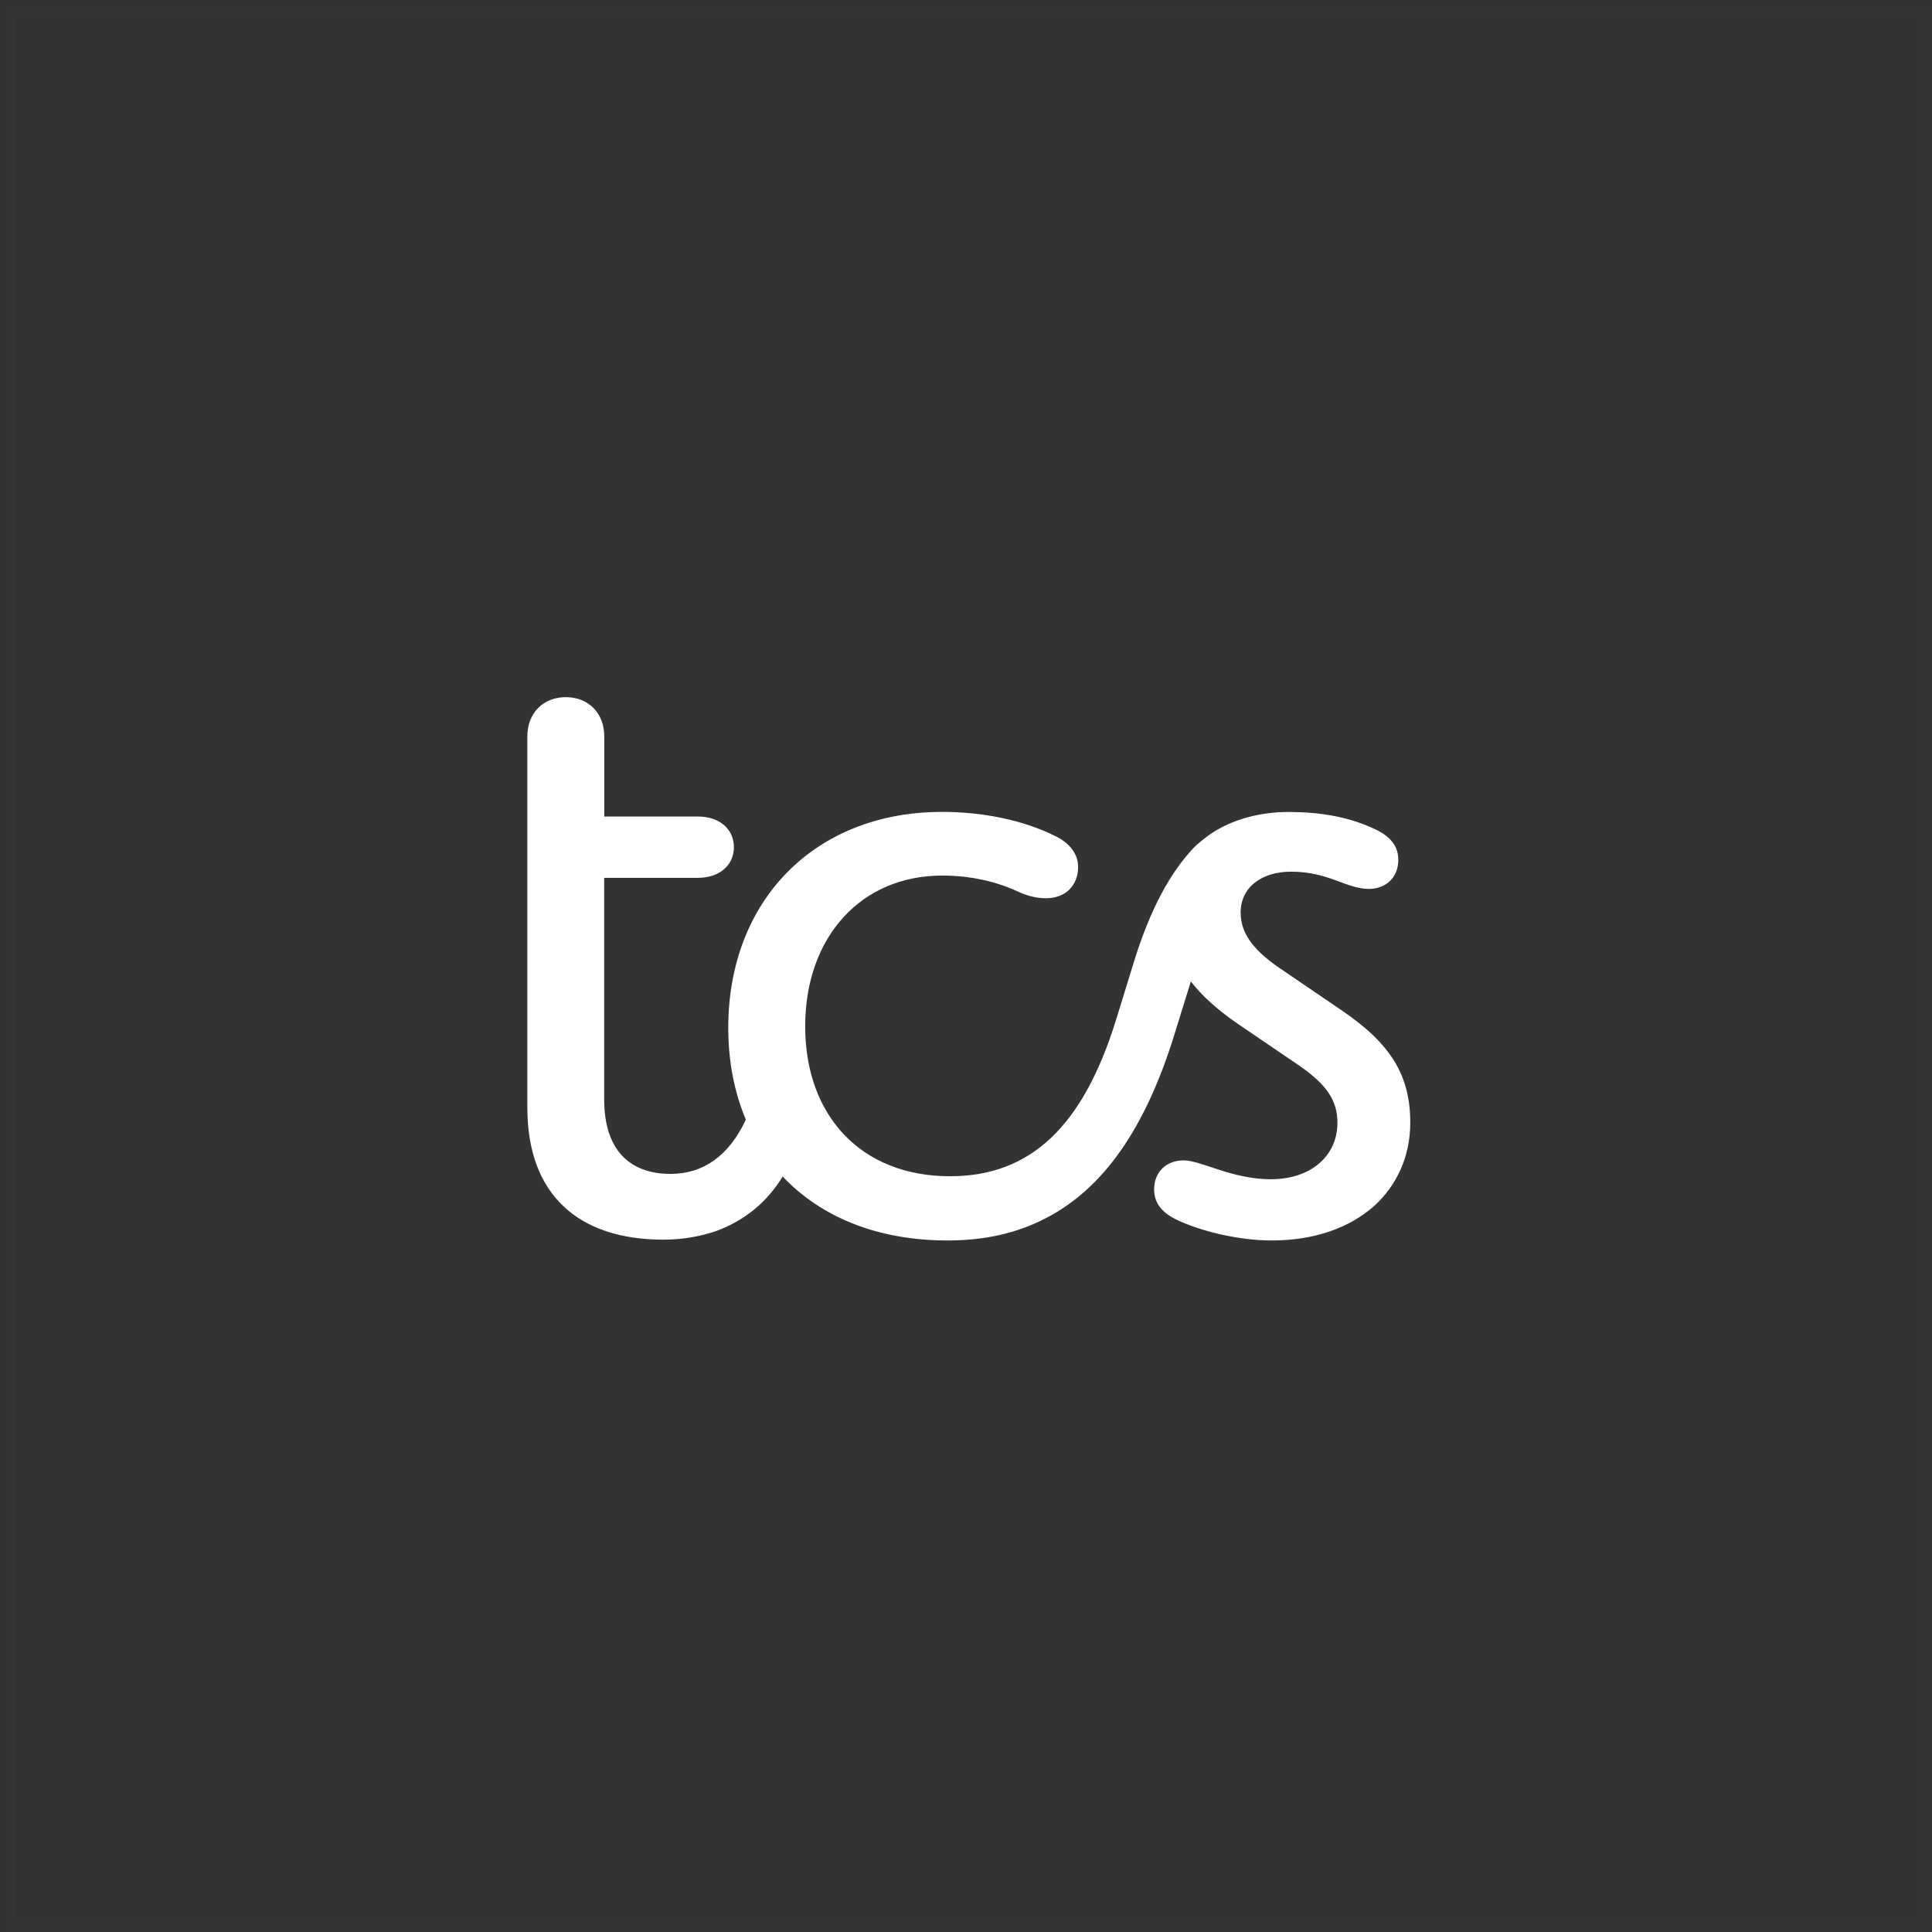 <svg width="213" height="213" viewBox="0 0 213 213" fill="none" xmlns="http://www.w3.org/2000/svg">
<rect x="0" y="0" width="213" height="213" fill="#333333" stroke="none"/>
<g clip-path="url(#clip0_18_7379)">
<path d="M148.08 111.5L140.84 106.57C138.01 104.58 136.78 102.76 136.78 100.6C136.78 97.83 139.08 96.1 142.34 96.1C146.49 96.1 148.43 98 150.9 98C152.84 98 154.16 96.7 154.16 94.8C154.16 93.42 153.45 92.29 151.6 91.42C148.69 90.04 145.51 89.52 142.07 89.52C138.45 89.52 135.27 90.56 132.98 92.29C132.54 92.64 132.1 92.98 131.66 93.41C129.01 96.18 126.81 100.25 125.04 105.96L123.01 112.54C119.39 124.14 113.66 129.68 104.74 129.68C94.94 129.68 88.77 123.01 88.77 113.15C88.77 103.29 94.95 96.53 103.86 96.53C104.25 96.53 104.63 96.54 105 96.56C105.04 96.56 105.09 96.56 105.13 96.56C105.46 96.58 105.79 96.61 106.12 96.64C106.17 96.64 106.23 96.65 106.28 96.66C106.6 96.7 106.92 96.74 107.23 96.79C107.28 96.79 107.32 96.8 107.37 96.81C107.7 96.87 108.02 96.93 108.34 97C108.37 97 108.39 97.01 108.41 97.01C109.8 97.32 111.1 97.77 112.33 98.34C113.48 98.86 114.45 99.03 115.33 99.03C117.45 99.03 118.86 97.65 118.86 95.57C118.86 94.27 118.07 92.97 116.21 92.11C112.86 90.47 108.53 89.51 103.85 89.51C89.91 89.51 80.29 99.2 80.29 113.31C80.29 117.02 80.96 120.43 82.23 123.44C80.4 127.35 77.6 129.42 73.94 129.42C69.53 129.42 66.61 126.91 66.61 121.19V96.78H76.94C79.32 96.78 80.91 95.4 80.91 93.4C80.91 91.4 79.32 90.02 76.94 90.02H66.62V81.19C66.62 78.59 64.85 76.86 62.38 76.86C59.91 76.86 58.14 78.59 58.14 81.19V122.13C58.14 131.65 63.7 136.67 73.14 136.67C75.26 136.67 77.2 136.32 78.96 135.72C82.05 134.58 84.54 132.58 86.29 129.71C90.48 134.15 96.71 136.76 104.46 136.76C108.52 136.76 112.05 135.98 115.23 134.34C121.67 131.05 126.26 124.39 129.44 114.17L131.29 108.2C132.53 109.82 134.26 111.37 136.59 112.96L143.21 117.46C146.21 119.54 147.45 121.27 147.45 123.78C147.45 127.5 144.45 130.01 140.12 130.01C135.79 130.01 132.44 127.93 130.5 127.93C128.56 127.93 127.24 129.23 127.24 131.13C127.24 132.51 127.95 133.64 129.8 134.51C132.36 135.72 136.51 136.76 140.21 136.76C144.89 136.76 148.77 135.38 151.51 132.95C153.98 130.7 155.48 127.5 155.48 123.78C155.48 118.59 153.36 115.12 148.06 111.49L148.08 111.5Z" fill="white"/>
</g>
<rect x="1.32" y="1.32" width="211" height="211" stroke="white" stroke-opacity="0.01"/>
<defs>
<clipPath id="clip0_18_7379">
<rect x="0.82" y="0.82" width="212" height="212" fill="white"/>
</clipPath>
</defs>
</svg>
